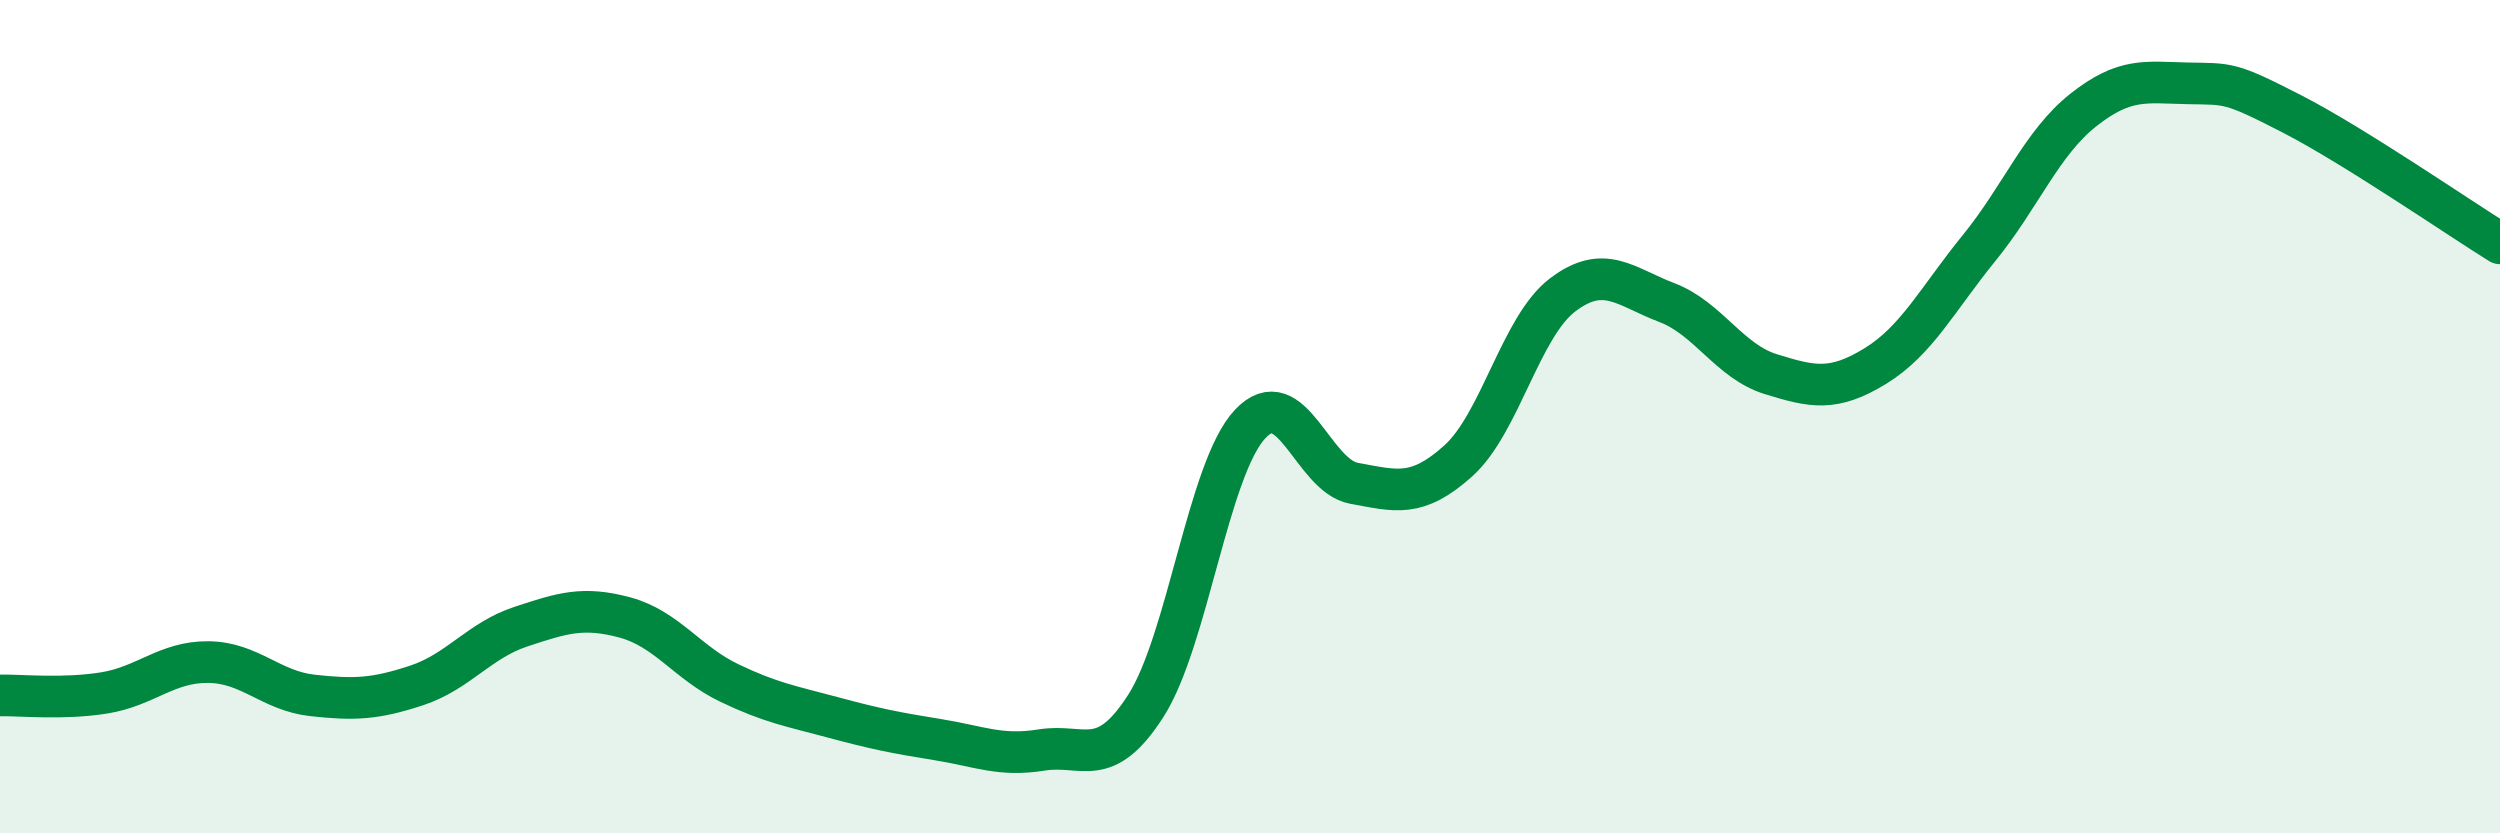 
    <svg width="60" height="20" viewBox="0 0 60 20" xmlns="http://www.w3.org/2000/svg">
      <path
        d="M 0,16.69 C 0.5,16.68 1.5,16.79 2.5,16.63 C 3.5,16.47 4,15.88 5,15.89 C 6,15.9 6.5,16.58 7.5,16.69 C 8.5,16.8 9,16.78 10,16.45 C 11,16.12 11.5,15.37 12.5,15.04 C 13.5,14.71 14,14.55 15,14.82 C 16,15.09 16.5,15.91 17.5,16.39 C 18.5,16.87 19,16.95 20,17.22 C 21,17.49 21.5,17.59 22.5,17.75 C 23.5,17.91 24,18.16 25,18 C 26,17.84 26.5,18.5 27.5,16.94 C 28.5,15.38 29,11.25 30,10.18 C 31,9.11 31.5,11.42 32.5,11.6 C 33.5,11.78 34,11.96 35,11.06 C 36,10.16 36.5,7.84 37.5,7.08 C 38.5,6.32 39,6.88 40,7.26 C 41,7.64 41.5,8.67 42.5,8.98 C 43.5,9.29 44,9.4 45,8.79 C 46,8.18 46.5,7.18 47.5,5.95 C 48.5,4.72 49,3.43 50,2.64 C 51,1.85 51.5,1.98 52.5,2 C 53.5,2.02 53.5,1.96 55,2.73 C 56.5,3.5 59,5.22 60,5.84L60 20L0 20Z"
        fill="#008740"
        opacity="0.1"
        stroke-linecap="round"
        stroke-linejoin="round"
      />
      <path
        d="M 0,16.69 C 0.5,16.68 1.5,16.79 2.5,16.63 C 3.5,16.47 4,15.88 5,15.89 C 6,15.9 6.5,16.58 7.5,16.69 C 8.5,16.8 9,16.78 10,16.45 C 11,16.12 11.5,15.37 12.5,15.04 C 13.5,14.71 14,14.55 15,14.82 C 16,15.09 16.5,15.91 17.5,16.39 C 18.5,16.87 19,16.95 20,17.22 C 21,17.49 21.5,17.59 22.5,17.75 C 23.5,17.91 24,18.16 25,18 C 26,17.84 26.5,18.5 27.5,16.94 C 28.5,15.38 29,11.25 30,10.18 C 31,9.11 31.5,11.42 32.5,11.6 C 33.5,11.78 34,11.96 35,11.06 C 36,10.16 36.5,7.84 37.5,7.08 C 38.5,6.32 39,6.88 40,7.26 C 41,7.64 41.5,8.67 42.5,8.98 C 43.5,9.29 44,9.4 45,8.79 C 46,8.18 46.5,7.18 47.5,5.95 C 48.5,4.72 49,3.43 50,2.64 C 51,1.85 51.5,1.98 52.5,2 C 53.5,2.02 53.5,1.96 55,2.73 C 56.5,3.5 59,5.22 60,5.84"
        stroke="#008740"
        stroke-width="1"
        fill="none"
        stroke-linecap="round"
        stroke-linejoin="round"
      />
    </svg>
  